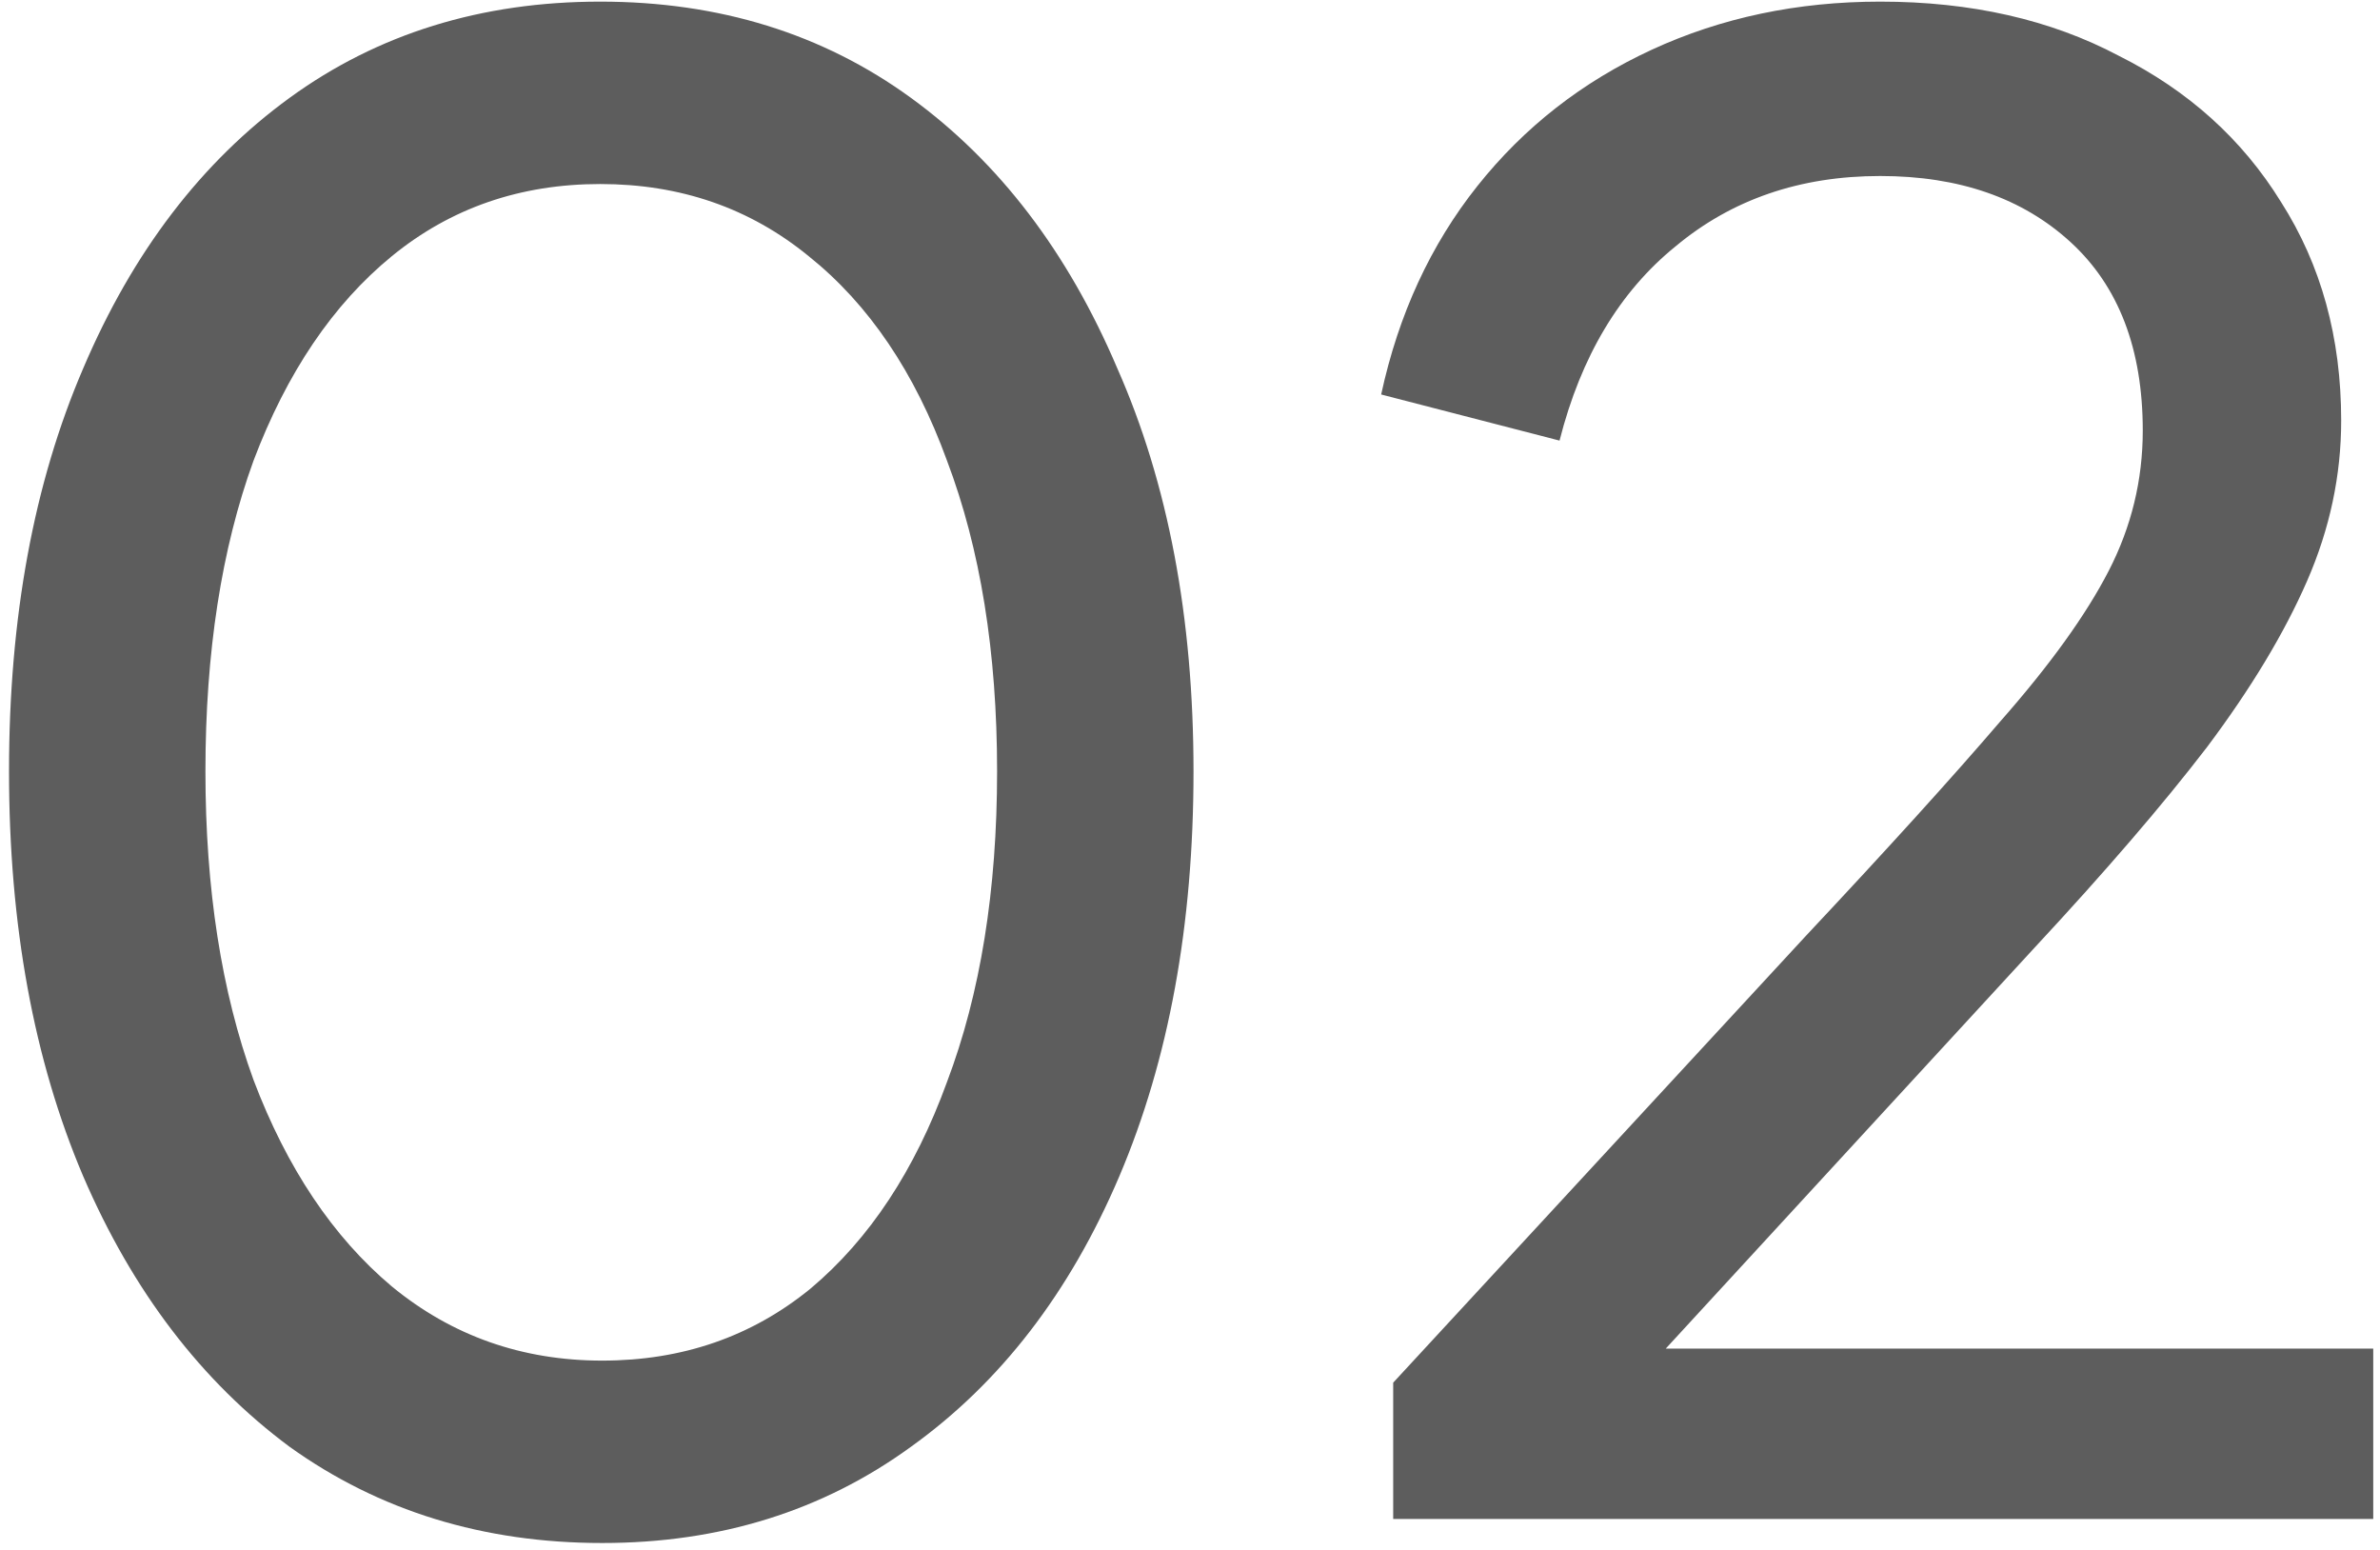 <svg xmlns="http://www.w3.org/2000/svg" width="152" height="99" viewBox="0 0 152 99" fill="none"><path d="M38.464 98.536C30.869 98.536 24.213 96.488 18.496 92.392C12.864 88.211 8.469 82.451 5.312 75.112C2.155 67.688 0.576 59.069 0.576 49.256C0.576 39.443 2.155 30.867 5.312 23.528C8.469 16.104 12.864 10.344 18.496 6.248C24.128 2.152 30.741 0.104 38.336 0.104C45.931 0.104 52.544 2.152 58.176 6.248C63.808 10.344 68.203 16.104 71.36 23.528C74.603 30.867 76.224 39.443 76.224 49.256C76.224 59.069 74.645 67.688 71.488 75.112C68.331 82.536 63.893 88.296 58.176 92.392C52.544 96.488 45.973 98.536 38.464 98.536ZM38.464 86.888C43.584 86.888 48.021 85.352 51.776 82.28C55.531 79.123 58.432 74.728 60.48 69.096C62.613 63.464 63.68 56.851 63.68 49.256C63.68 41.661 62.613 35.048 60.48 29.416C58.432 23.784 55.488 19.432 51.648 16.36C47.893 13.288 43.456 11.752 38.336 11.752C33.216 11.752 28.779 13.288 25.024 16.36C21.269 19.432 18.325 23.784 16.192 29.416C14.144 35.048 13.12 41.661 13.12 49.256C13.12 56.765 14.144 63.336 16.192 68.968C18.325 74.6 21.269 78.995 25.024 82.152C28.864 85.309 33.344 86.888 38.464 86.888ZM88.977 97V88.296L115.345 59.752C120.55 54.205 124.689 49.64 127.761 46.056C130.918 42.472 133.222 39.272 134.673 36.456C136.124 33.64 136.849 30.653 136.849 27.496C136.849 22.291 135.313 18.28 132.241 15.464C129.169 12.648 125.116 11.24 120.081 11.24C114.961 11.24 110.609 12.733 107.025 15.72C103.441 18.621 100.966 22.76 99.601 28.136L88.209 25.192C89.318 20.072 91.366 15.635 94.353 11.88C97.34 8.125 101.052 5.224 105.489 3.176C109.926 1.128 114.79 0.104 120.081 0.104C125.884 0.104 130.961 1.256 135.313 3.56C139.75 5.779 143.206 8.893 145.681 12.904C148.241 16.915 149.521 21.565 149.521 26.856C149.521 30.355 148.796 33.768 147.345 37.096C145.894 40.424 143.761 43.965 140.945 47.72C138.129 51.389 134.46 55.656 129.937 60.52L106.385 86.12H151.569V97H88.977Z" fill="#5D5D5D"></path></svg>